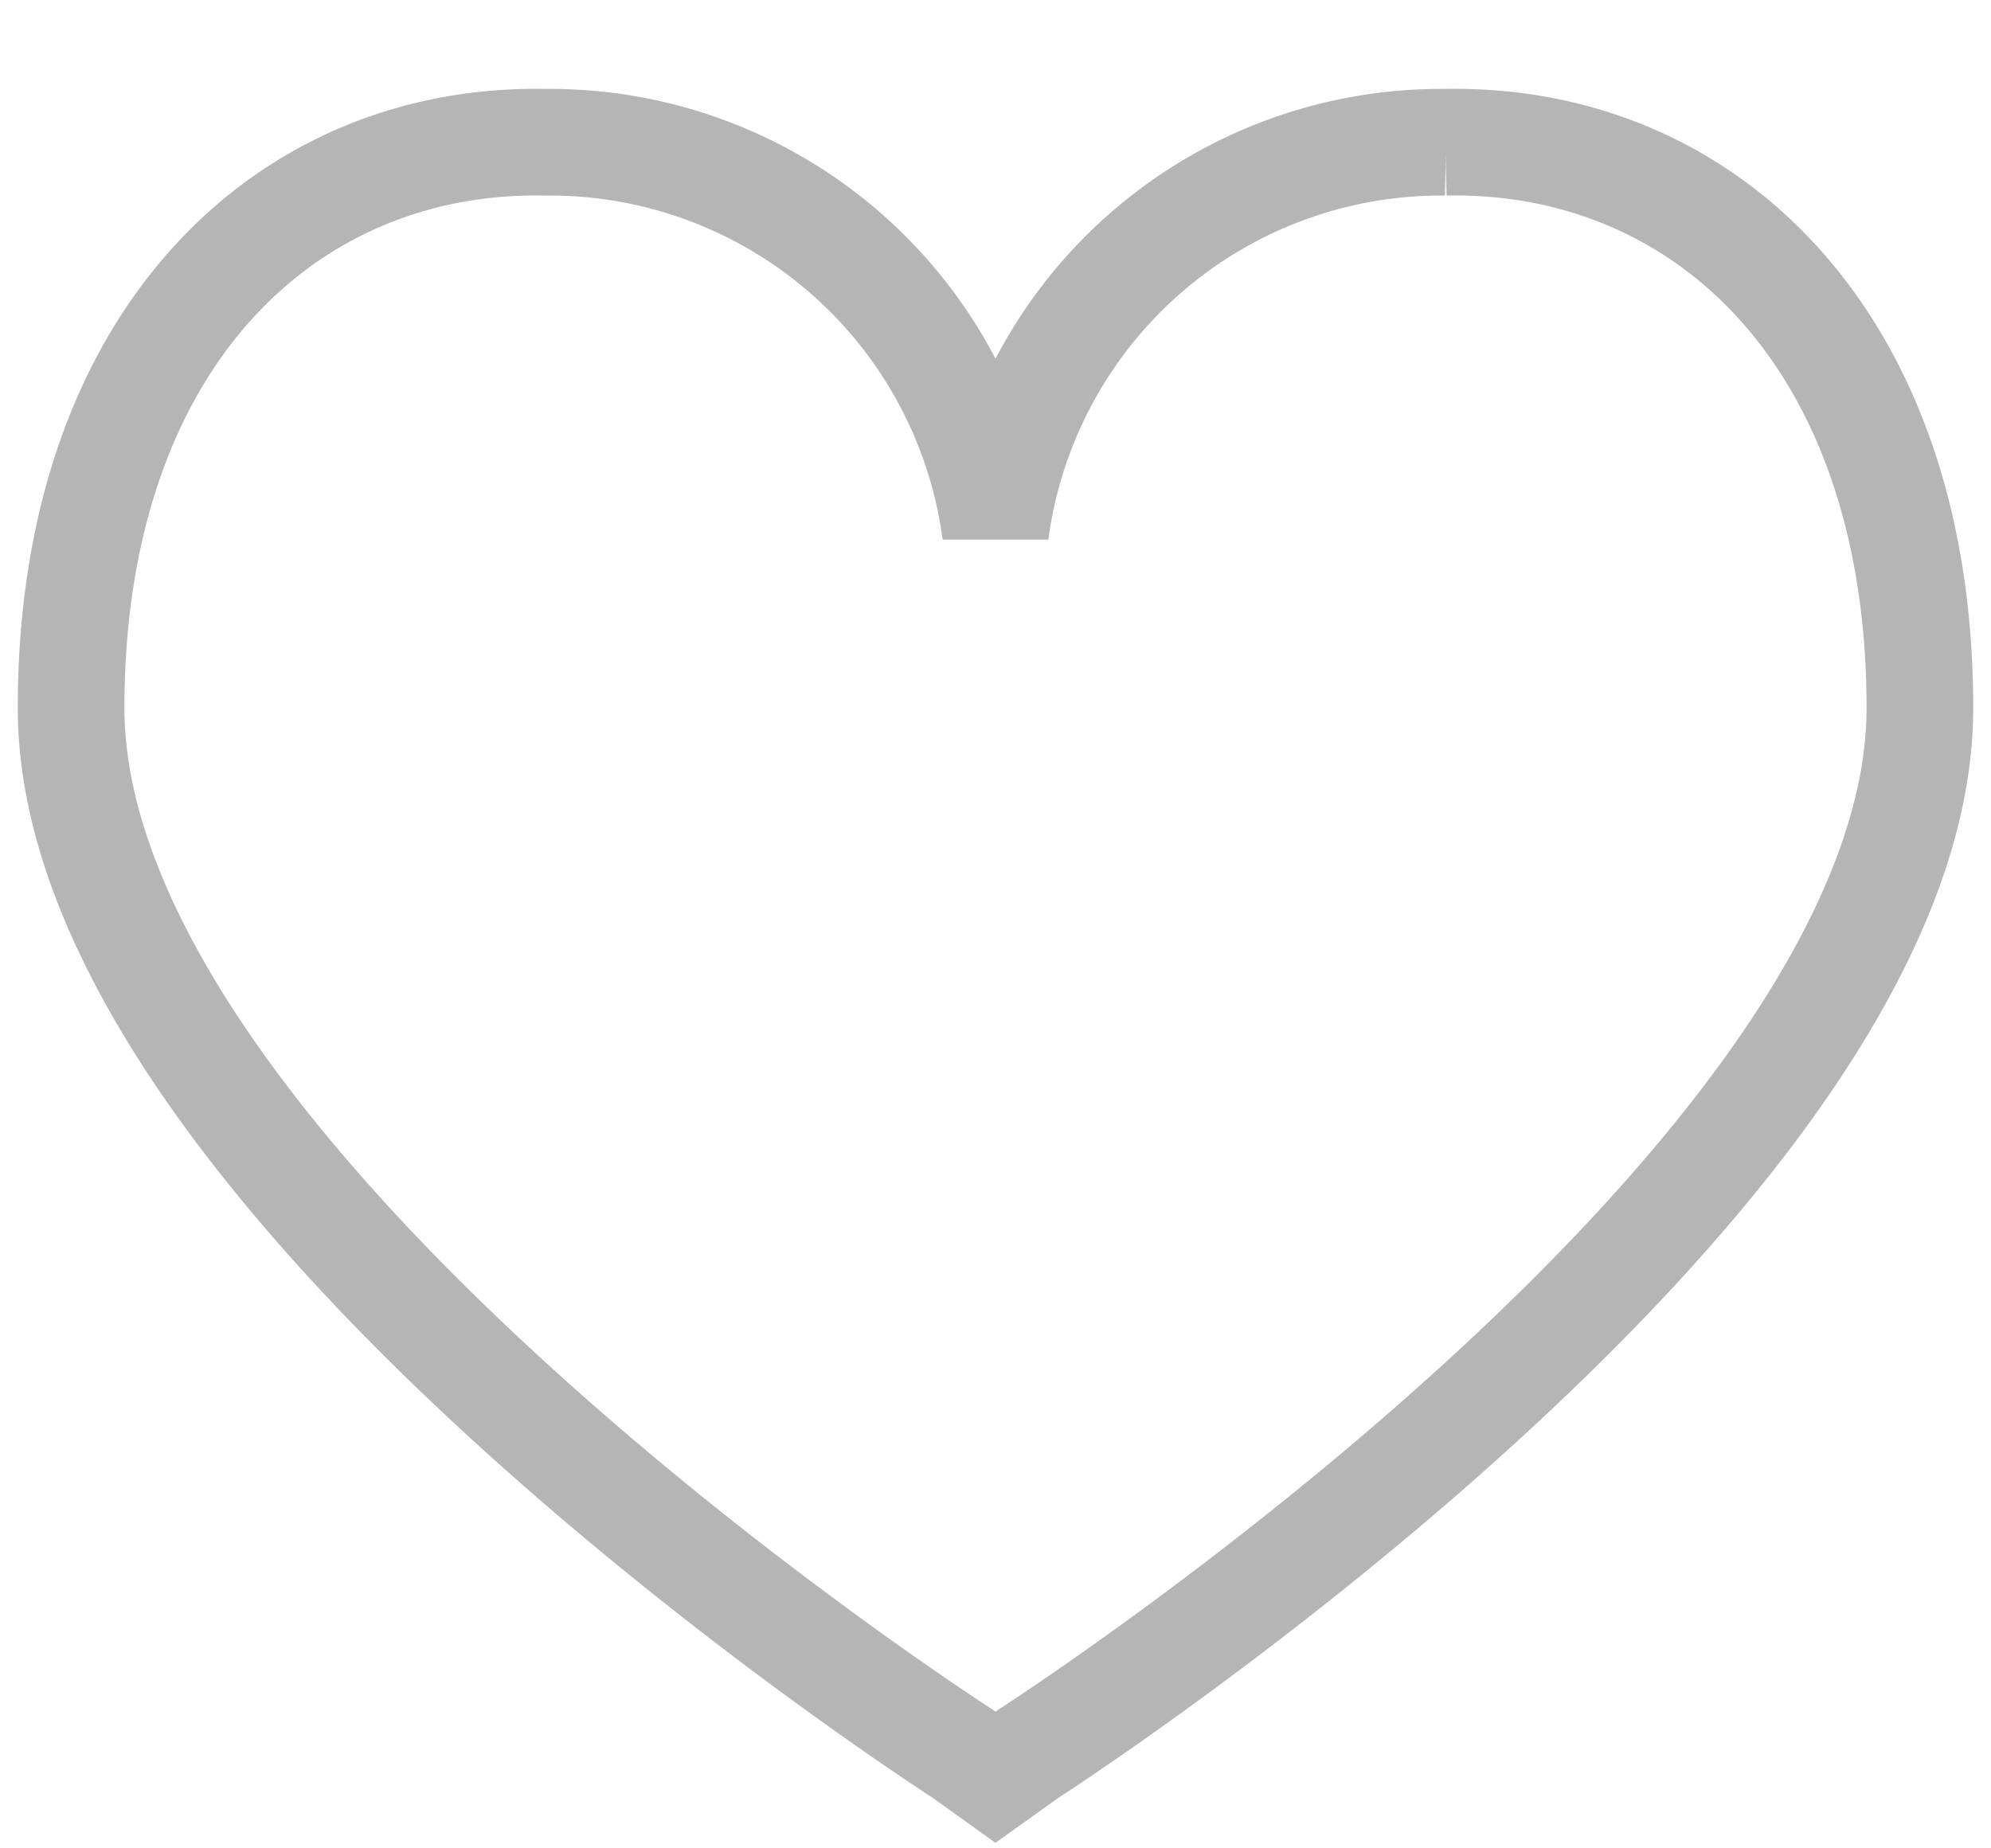 <svg xmlns="http://www.w3.org/2000/svg" width="28" height="26"><defs><clipPath id="a"><path data-name="長方形 10613" transform="translate(-10833 -235)" fill="none" stroke="#707070" d="M0 0h28v26H0z"/></clipPath></defs><g data-name="マスクグループ 107" transform="translate(10833 235)" clip-path="url(#a)"><g data-name="コンポーネント 53 – 9"><path data-name="パス 9055" d="M-10812.671-232.999a6.321 6.321 0 0 0-6.329 5.491 6.321 6.321 0 0 0-6.329-5.491c-3.651-.072-6.671 2.771-6.671 7.958 0 6.658 12.534 14.707 12.534 14.707l.466.334.467-.334s12.533-8.049 12.533-14.707c0-5.187-3.02-8.03-6.671-7.958Z" fill="none" stroke="#b5b5b5" stroke-width="1.5"/></g></g></svg>